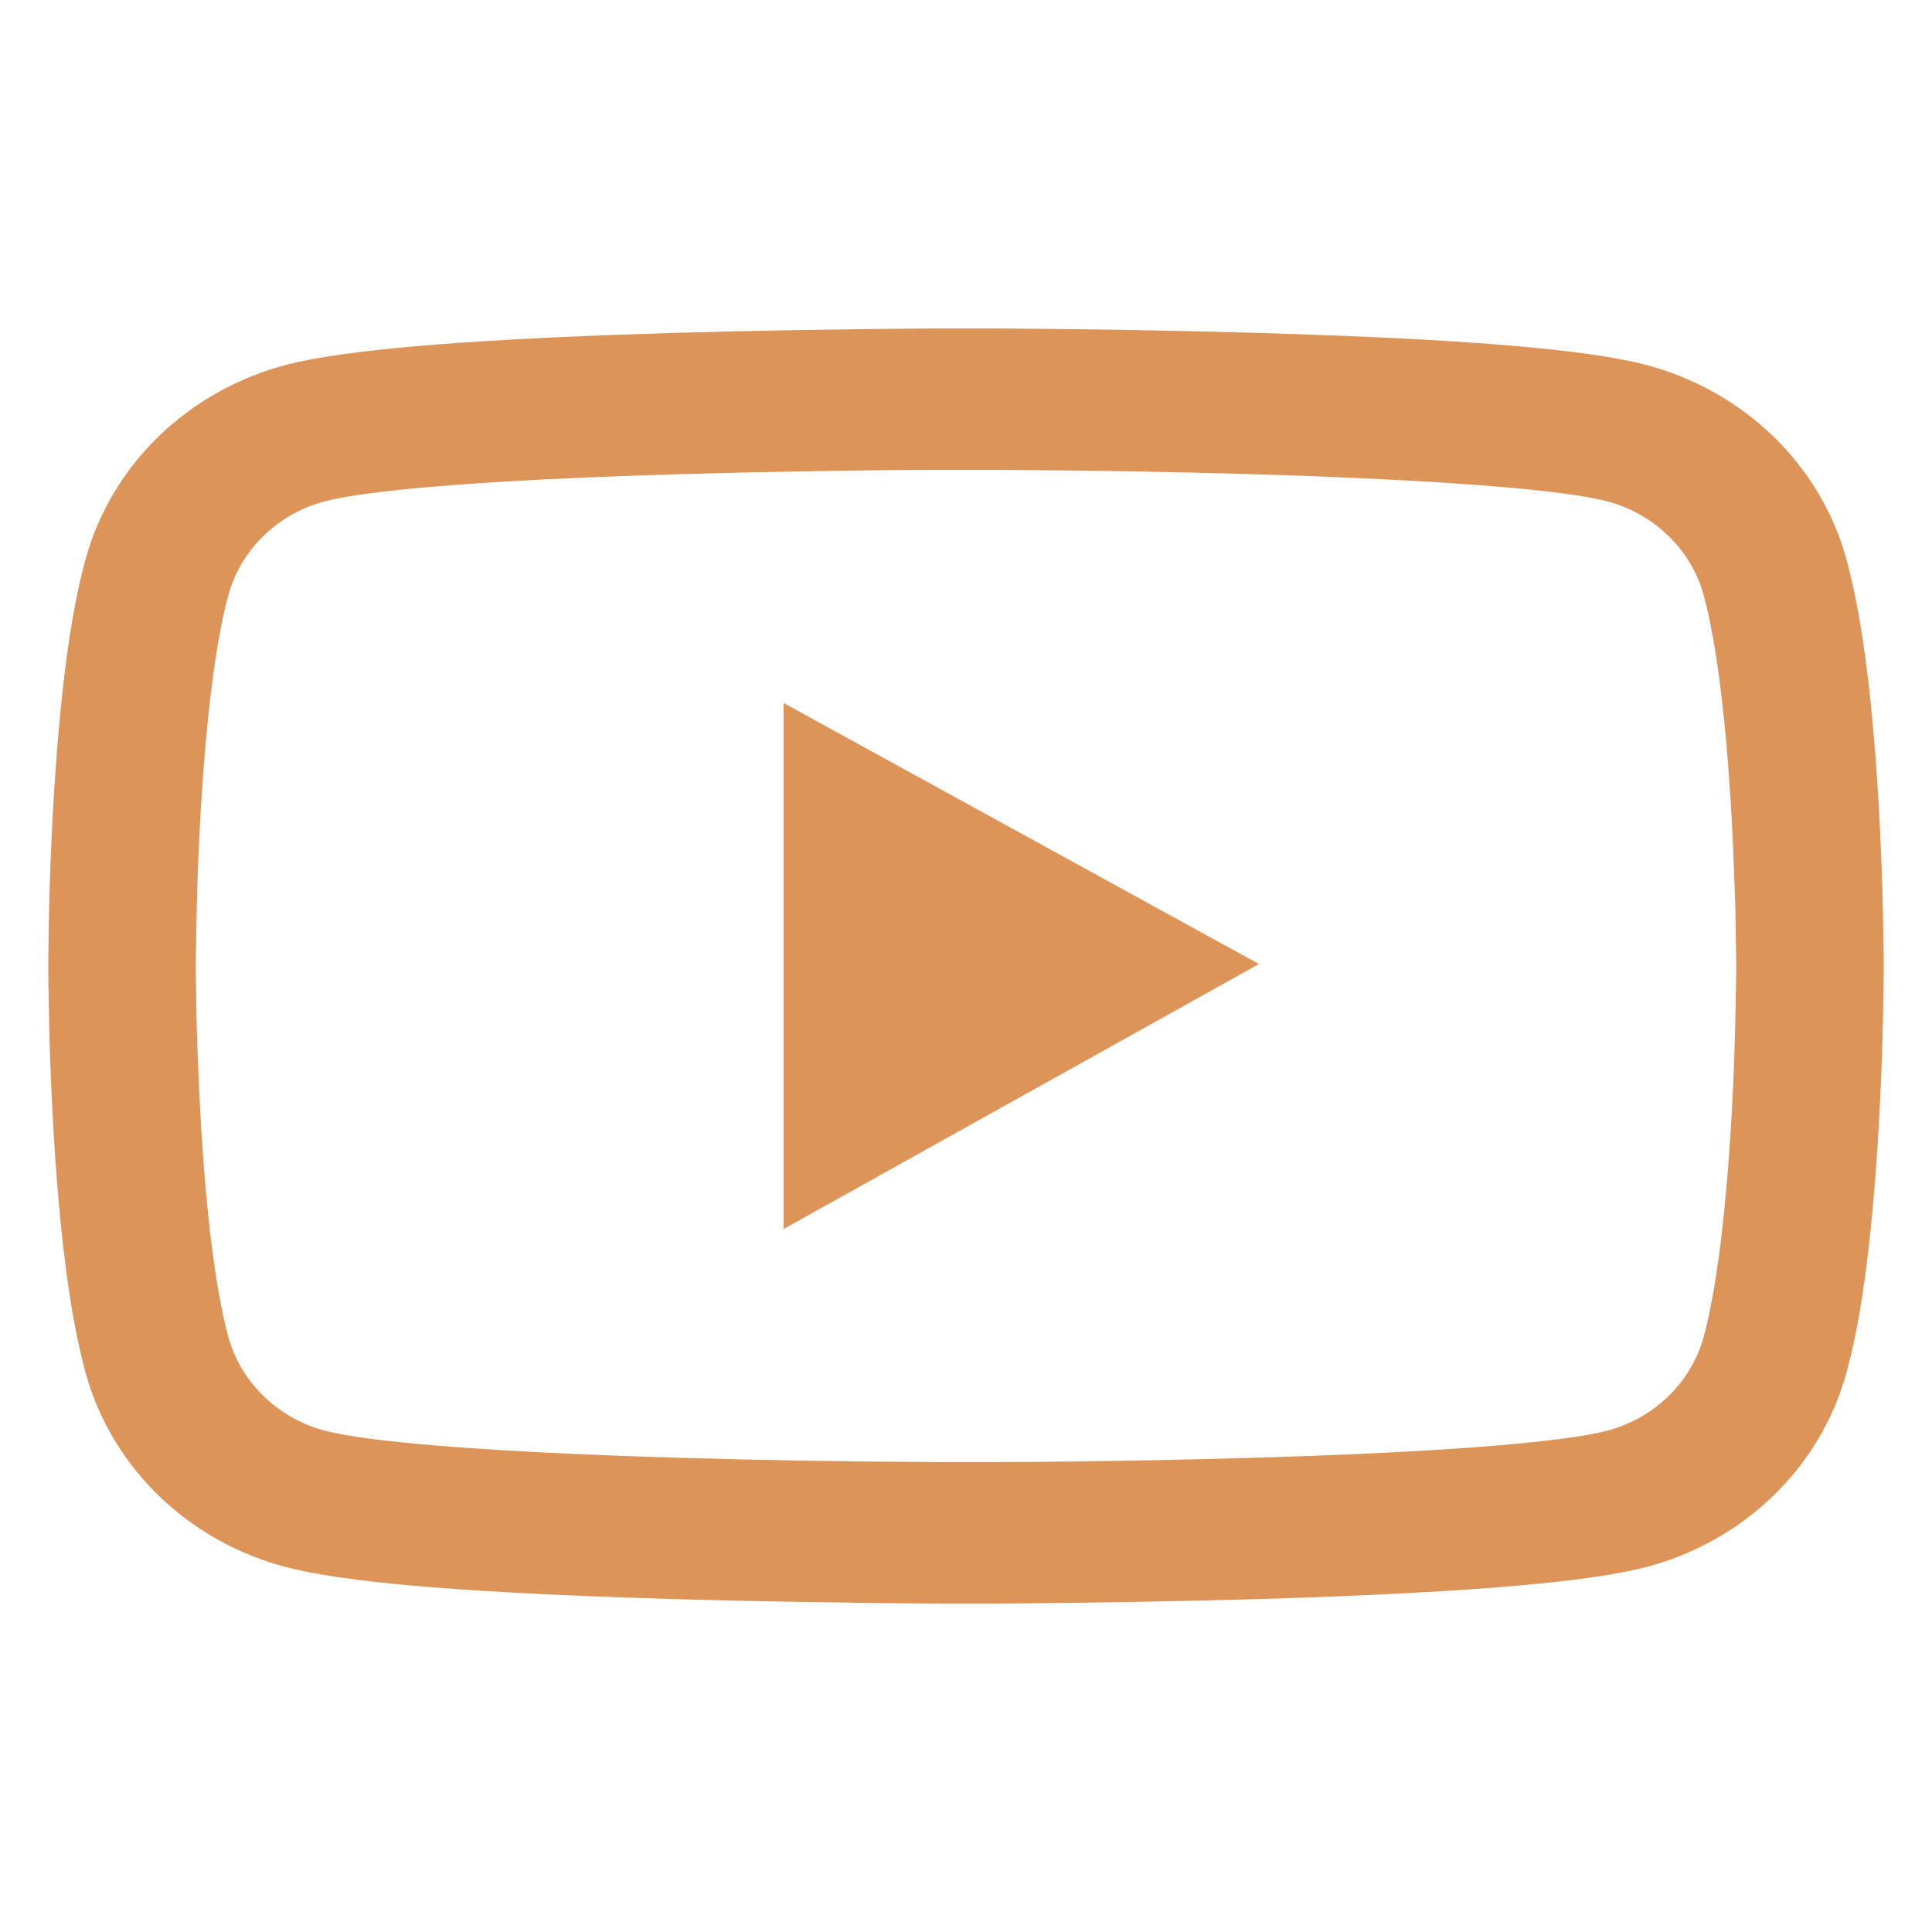 <?xml version="1.0" encoding="UTF-8"?> <svg xmlns="http://www.w3.org/2000/svg" width="40" height="40" viewBox="0 0 40 40" fill="none"><g clip-path="url(#clip0_2030_34)"><path d="M39 19.886C39 19.797 39 19.695 38.996 19.577C38.992 19.248 38.983 18.878 38.975 18.484C38.941 17.351 38.881 16.221 38.788 15.157C38.661 13.69 38.474 12.467 38.22 11.549C37.951 10.591 37.425 9.717 36.693 9.015C35.962 8.313 35.05 7.807 34.051 7.547C32.85 7.239 30.501 7.048 27.193 6.93C25.619 6.873 23.936 6.836 22.252 6.816C21.663 6.808 21.115 6.804 20.623 6.8H19.377C18.885 6.804 18.337 6.808 17.748 6.816C16.064 6.836 14.381 6.873 12.807 6.93C9.499 7.052 7.145 7.243 5.949 7.547C4.949 7.806 4.038 8.312 3.306 9.014C2.574 9.716 2.048 10.591 1.78 11.549C1.522 12.467 1.339 13.69 1.212 15.157C1.119 16.221 1.059 17.351 1.025 18.484C1.013 18.878 1.008 19.248 1.004 19.577C1.004 19.695 1 19.797 1 19.886V20.114C1 20.203 1 20.305 1.004 20.422C1.008 20.751 1.017 21.121 1.025 21.515C1.059 22.649 1.119 23.778 1.212 24.843C1.339 26.309 1.526 27.532 1.78 28.45C2.323 30.396 3.918 31.932 5.949 32.452C7.145 32.761 9.499 32.952 12.807 33.07C14.381 33.127 16.064 33.163 17.748 33.184C18.337 33.192 18.885 33.196 19.377 33.2H20.623C21.115 33.196 21.663 33.192 22.252 33.184C23.936 33.163 25.619 33.127 27.193 33.07C30.501 32.948 32.855 32.757 34.051 32.452C36.082 31.932 37.677 30.401 38.22 28.45C38.478 27.532 38.661 26.309 38.788 24.843C38.881 23.778 38.941 22.649 38.975 21.515C38.987 21.121 38.992 20.751 38.996 20.422C38.996 20.305 39 20.203 39 20.114V19.886ZM35.946 20.097C35.946 20.183 35.946 20.276 35.942 20.386C35.938 20.703 35.929 21.052 35.921 21.43C35.891 22.511 35.832 23.591 35.743 24.595C35.628 25.903 35.467 26.976 35.268 27.695C35.005 28.633 34.233 29.377 33.258 29.625C32.367 29.852 30.123 30.035 27.074 30.145C25.53 30.201 23.868 30.238 22.21 30.258C21.629 30.267 21.09 30.27 20.607 30.27H19.393L17.79 30.258C16.132 30.238 14.474 30.201 12.926 30.145C9.877 30.031 7.629 29.852 6.742 29.625C5.767 29.373 4.995 28.633 4.732 27.695C4.533 26.976 4.372 25.903 4.257 24.595C4.168 23.591 4.113 22.511 4.079 21.43C4.066 21.052 4.062 20.699 4.058 20.386C4.058 20.276 4.054 20.179 4.054 20.097V19.902C4.054 19.817 4.054 19.724 4.058 19.614C4.062 19.297 4.071 18.948 4.079 18.57C4.109 17.489 4.168 16.408 4.257 15.405C4.372 14.097 4.533 13.024 4.732 12.305C4.995 11.366 5.767 10.623 6.742 10.375C7.633 10.148 9.877 9.965 12.926 9.855C14.47 9.798 16.132 9.762 17.79 9.741C18.371 9.733 18.91 9.729 19.393 9.729H20.607L22.21 9.741C23.868 9.762 25.526 9.798 27.074 9.855C30.123 9.969 32.371 10.148 33.258 10.375C34.233 10.627 35.005 11.366 35.268 12.305C35.467 13.024 35.628 14.097 35.743 15.405C35.832 16.408 35.887 17.489 35.921 18.57C35.934 18.948 35.938 19.301 35.942 19.614C35.942 19.724 35.946 19.821 35.946 19.902V20.097ZM16.225 25.444L26.065 19.959L16.225 14.556V25.444Z" fill="#DC9459"></path></g><defs><clipPath id="clip0_2030_34"><rect width="38" height="28" fill="white" transform="translate(1 6)"></rect></clipPath></defs></svg> 